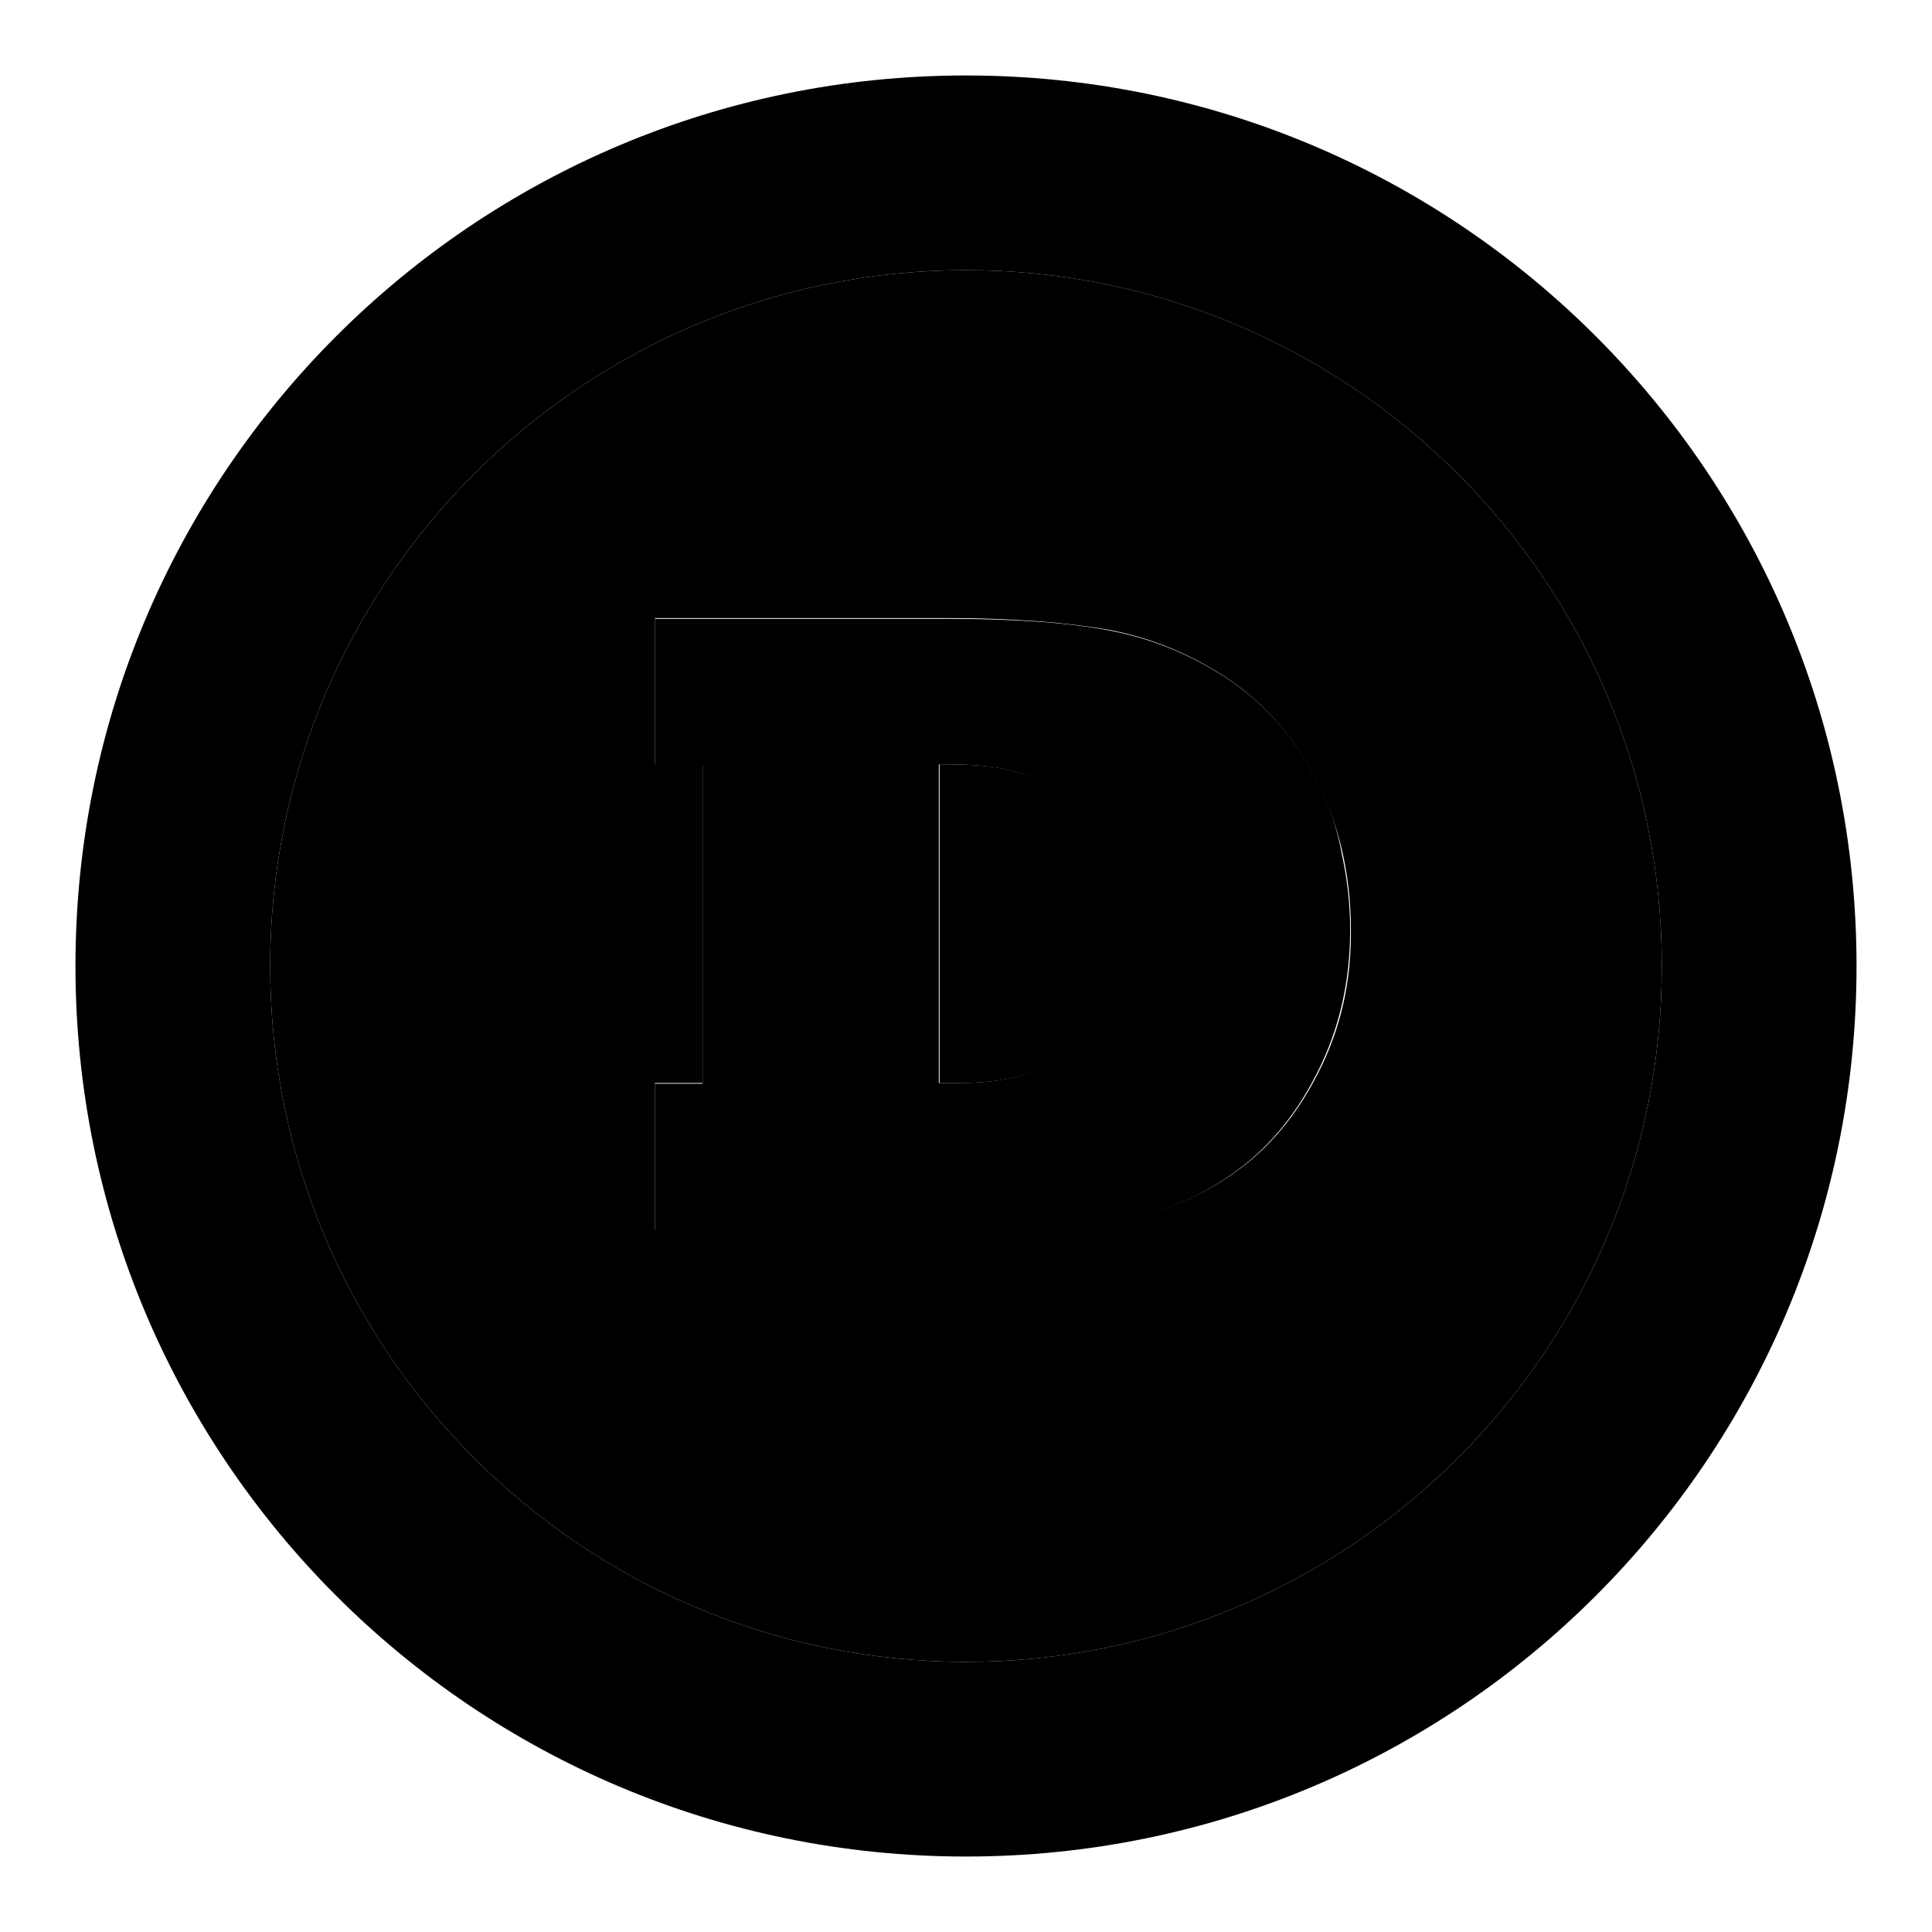 <?xml version="1.0" encoding="utf-8"?>
<!-- Svg Vector Icons : http://www.onlinewebfonts.com/icon -->
<!DOCTYPE svg PUBLIC "-//W3C//DTD SVG 1.1//EN" "http://www.w3.org/Graphics/SVG/1.1/DTD/svg11.dtd">
<svg version="1.1" xmlns="http://www.w3.org/2000/svg" xmlns:xlink="http://www.w3.org/1999/xlink" x="0px" y="0px" viewBox="0 0 256 256" enable-background="new 0 0 256 256" xml:space="preserve">
<g><g><path fill="#000000" d="M128,10C62.8,10,10,62.8,10,128c0,65.2,52.8,118,118,118c65.2,0,118-52.8,118-118C246,62.8,193.2,10,128,10z M128,220.2c-50.9,0-92.2-41.3-92.2-92.2S77.1,35.8,128,35.8s92.2,41.3,92.2,92.2S178.9,220.2,128,220.2z"/><path fill="#000000" d="M128,35.8c-50.9,0-92.2,41.3-92.2,92.2s41.3,92.2,92.2,92.2s92.2-41.3,92.2-92.2S178.9,35.8,128,35.8z M174.6,142.3c-2.9,5.7-6.7,10.1-11.2,13.2c-4.4,3.1-9.3,5.1-14.5,6c-5.2,0.9-13.3,1.4-24.3,1.4H86.8v-19.4h6.3v-42.2h-6.3V81.9h38.7c8.8,0,16.1,0.6,21.7,1.6c5.6,1.1,10.9,3.3,15.9,6.7c4.9,3.4,8.8,8,11.6,13.8c1.4,2.8,2.5,5.8,3.2,9c0.7,3.2,1.1,6.5,1.1,10C179.1,130.1,177.6,136.5,174.6,142.3z"/><path fill="#000000" d="M138.6,104.1c-2.4-1.9-6.7-2.8-12.9-2.8h-1.2v42.2h3c7.4,0,12.2-2,14.4-5.9c2.2-3.9,3.3-8.8,3.3-14.8c0-3.6-0.5-7.1-1.4-10.6C142.7,108.7,141,106,138.6,104.1z"/><path fill="#000000" d="M174.8,104.1c-2.8-5.8-6.7-10.4-11.6-13.8c-5-3.4-10.3-5.6-15.9-6.7c-5.6-1.1-12.8-1.6-21.7-1.6H86.8v19.4h6.3v42.2h-6.3v19.4h37.6c11,0,19.1-0.5,24.3-1.4c5.3-0.9,10.1-2.9,14.5-6c4.5-3.1,8.3-7.5,11.2-13.2c3-5.8,4.5-12.2,4.5-19.2c0-3.5-0.4-6.8-1.1-10C177.2,109.8,176.2,106.9,174.8,104.1z M141.8,137.6c-2.2,3.9-7,5.9-14.4,5.9h-3v-42.2h1.2c6.2,0,10.5,0.9,12.9,2.8c2.5,1.9,4.1,4.6,5.1,8.1c0.9,3.5,1.4,7,1.4,10.6C145.1,128.7,144,133.7,141.8,137.6z"/></g></g>
</svg>